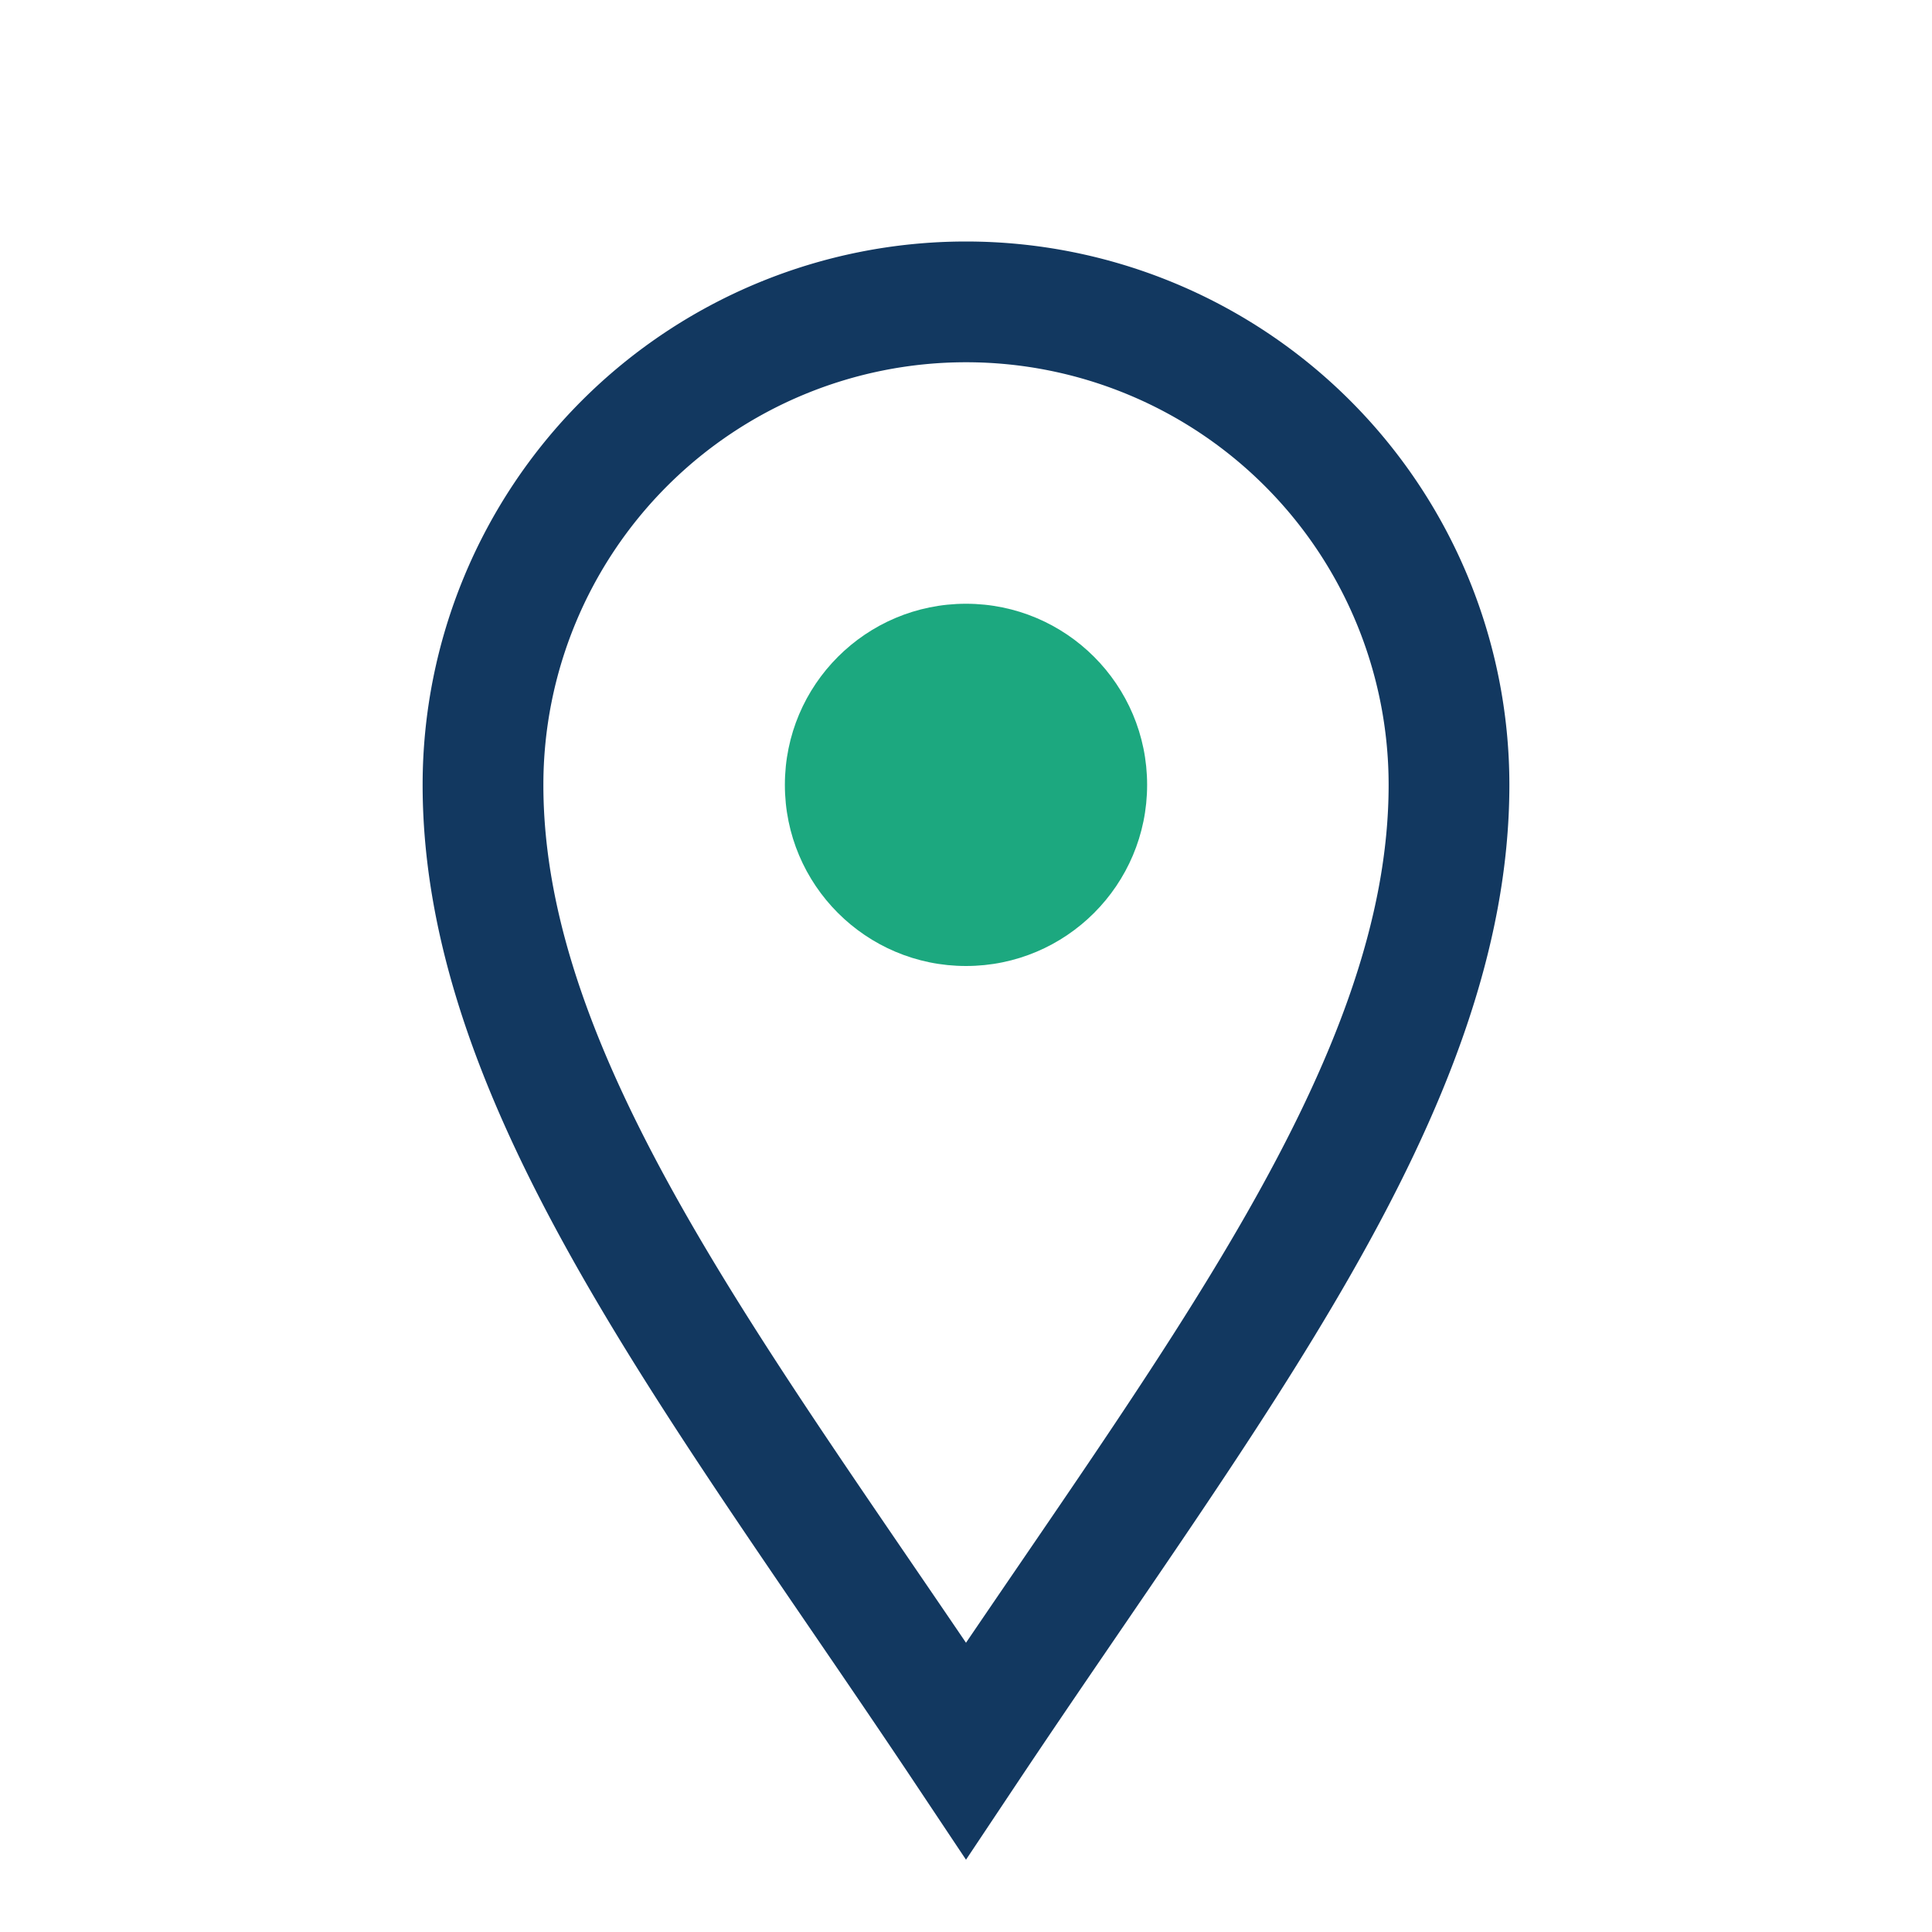 <?xml version="1.0" encoding="UTF-8"?>
<svg xmlns="http://www.w3.org/2000/svg" width="32" height="32" viewBox="0 0 32 32"><path d="M16 29C12 23 8 18 8 13a8 8 0 1 1 16 0c0 5-4 10-8 16z" fill="none" stroke="#123860" stroke-width="2"/><circle cx="16" cy="13" r="3" fill="#1CA87F"/></svg>